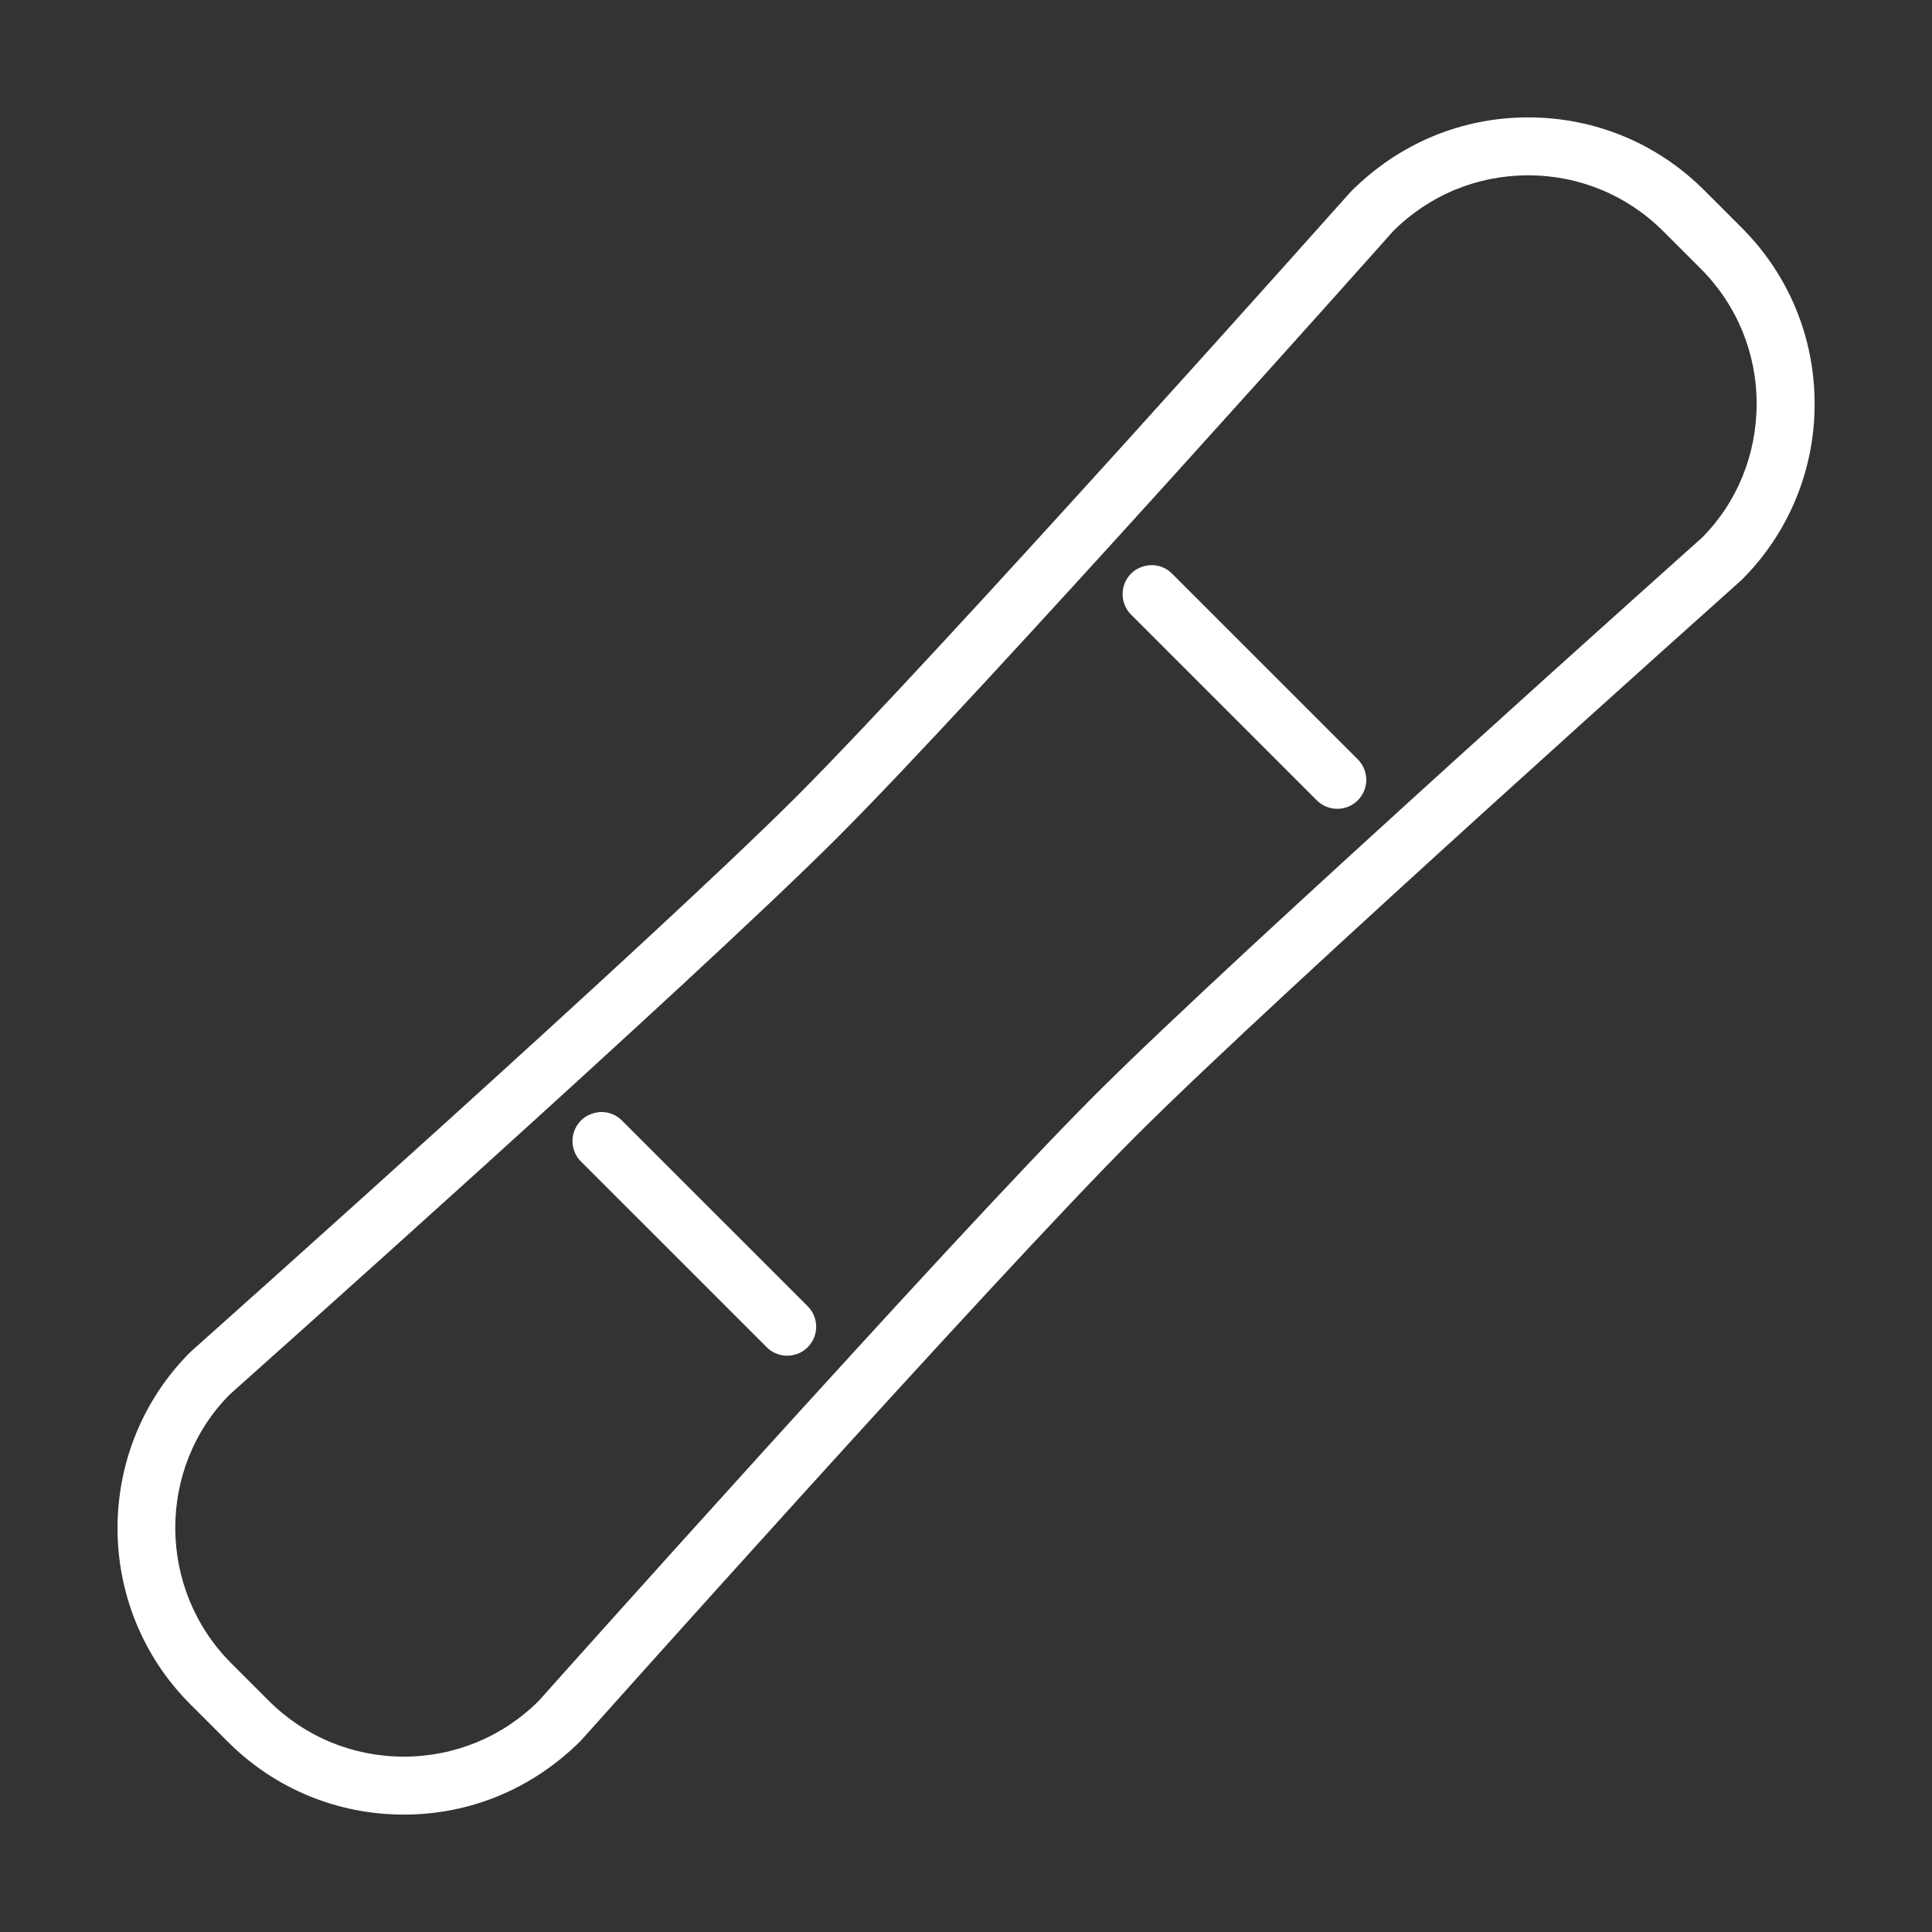 <?xml version="1.0" encoding="UTF-8"?> <svg xmlns="http://www.w3.org/2000/svg" viewBox="1950 2450 100 100" width="100" height="100" data-guides="{&quot;vertical&quot;:[],&quot;horizontal&quot;:[]}"><rect x="1950" y="2450" width="100" height="100" fill="#333333" stroke="none"/><path fill="#ffffff" stroke="none" fill-opacity="1" stroke-width="1" stroke-opacity="1" color="rgb(51, 51, 51)" fill-rule="evenodd" font-size-adjust="none" id="tSvg540a23bdb" title="Path 3" d="M 2040.147 2461.784 C 2039.503 2461.14 2038.86 2460.497 2038.216 2459.853C 2035.781 2457.417 2032.543 2456.076 2029.099 2456.076C 2025.655 2456.076 2022.417 2457.417 2019.922 2459.916C 2019.71 2460.154 1998.634 2483.82 1991.228 2491.227C 1983.821 2498.634 1960.155 2519.71 1959.853 2519.981C 1954.826 2525.008 1954.826 2533.189 1959.853 2538.215C 1960.497 2538.859 1961.141 2539.502 1961.785 2540.146C 1964.22 2542.582 1967.458 2543.923 1970.902 2543.923C 1974.346 2543.923 1977.584 2542.581 1980.077 2540.084C 1980.289 2539.846 2001.39 2516.203 2008.797 2508.796C 2016.205 2501.388 2039.847 2480.288 2040.147 2480.017C 2042.573 2477.605 2043.934 2474.322 2043.924 2470.9C 2043.924 2467.457 2042.583 2464.219 2040.147 2461.784ZM 2038.088 2477.838 C 2037.849 2478.05 2014.144 2499.208 2006.676 2506.675C 1999.209 2514.142 1978.051 2537.848 1977.897 2538.025C 1976.028 2539.894 1973.544 2540.923 1970.901 2540.923C 1968.258 2540.923 1965.774 2539.894 1963.905 2538.025C 1963.261 2537.381 1962.617 2536.738 1961.973 2536.094C 1958.116 2532.237 1958.116 2525.96 1961.91 2522.161C 1962.149 2521.949 1985.879 2500.815 1993.348 2493.347C 2000.816 2485.879 2021.95 2462.149 2022.102 2461.973C 2023.971 2460.104 2026.456 2459.075 2029.098 2459.075C 2031.74 2459.075 2034.225 2460.104 2036.094 2461.973C 2036.738 2462.617 2037.381 2463.26 2038.025 2463.904C 2039.887 2465.755 2040.93 2468.275 2040.923 2470.9C 2040.924 2473.544 2039.895 2476.028 2038.088 2477.838Z"></path><path fill="#ffffff" stroke="none" fill-opacity="1" stroke-width="1" stroke-opacity="1" color="rgb(51, 51, 51)" fill-rule="evenodd" font-size-adjust="none" id="tSvg14f91c378df" title="Path 4" d="M 2010.685 2479.711 C 2009.883 2478.88 2008.482 2479.23 2008.164 2480.34C 2008.011 2480.873 2008.165 2481.447 2008.564 2481.832C 2011.762 2485.03 2014.959 2488.227 2018.157 2491.425C 2018.45 2491.718 2018.834 2491.864 2019.218 2491.864C 2019.602 2491.864 2019.986 2491.718 2020.279 2491.425C 2020.865 2490.839 2020.865 2489.89 2020.279 2489.304C 2017.081 2486.106 2013.883 2482.909 2010.685 2479.711ZM 1982.212 2508.018 C 1981.41 2507.187 1980.009 2507.537 1979.691 2508.647C 1979.538 2509.18 1979.692 2509.754 1980.091 2510.139C 1983.289 2513.337 1986.486 2516.534 1989.684 2519.732C 1989.977 2520.025 1990.361 2520.171 1990.745 2520.171C 1991.129 2520.171 1991.513 2520.025 1991.806 2519.732C 1992.392 2519.146 1992.392 2518.197 1991.806 2517.611C 1988.608 2514.413 1985.41 2511.216 1982.212 2508.018Z"></path><defs></defs></svg> 